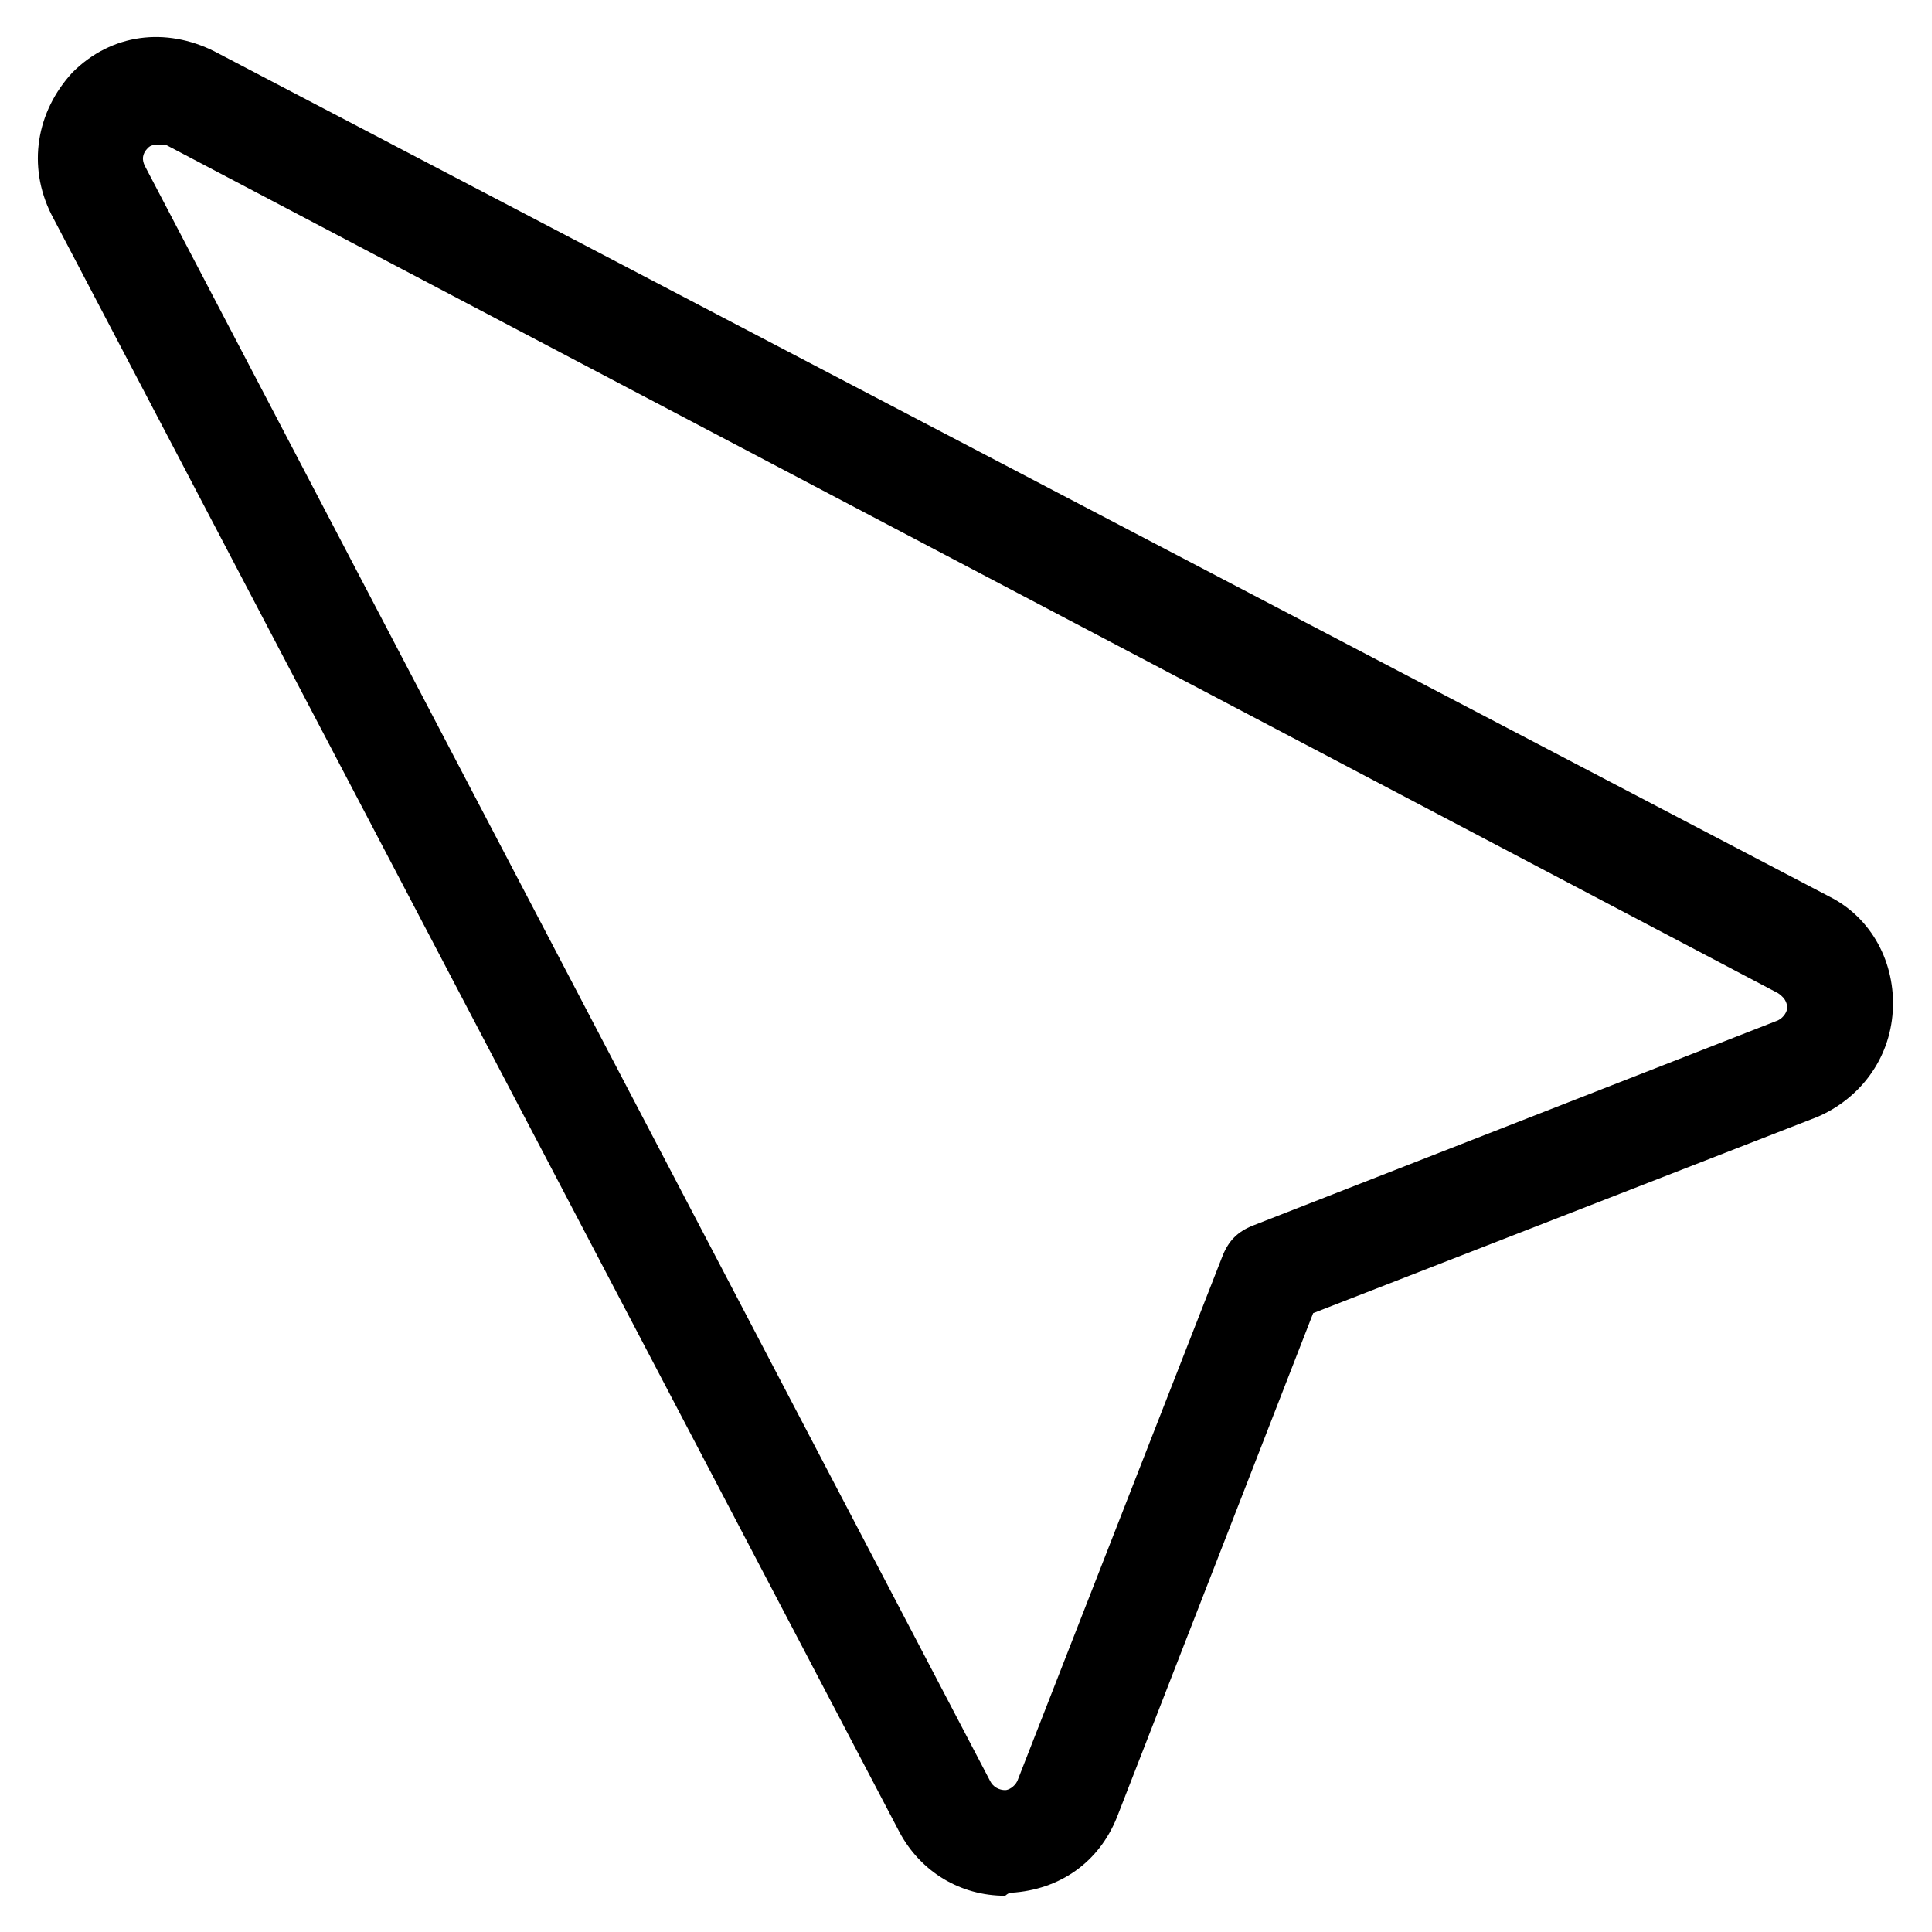 <?xml version="1.0" encoding="utf-8"?>
<!-- Generator: Adobe Illustrator 22.0.1, SVG Export Plug-In . SVG Version: 6.00 Build 0)  -->
<svg version="1.1" id="lni_lni-pointer" xmlns="http://www.w3.org/2000/svg" xmlns:xlink="http://www.w3.org/1999/xlink" x="0px"
	 y="0px" viewBox="0 0 64 64" style="enable-background:new 0 0 64 64;" xml:space="preserve">
<g>
	<path d="M33.3,62.8c-1.5,0-2.8-0.8-3.5-2.1L1.7,7.1C0.9,5.5,1.2,3.7,2.4,2.4c1.3-1.3,3.1-1.5,4.7-0.7l53.5,28
		c1.4,0.7,2.2,2.2,2.1,3.8c-0.1,1.6-1.1,2.9-2.5,3.5l-16.7,6.5L37,60.2c-0.6,1.5-1.9,2.4-3.5,2.5C33.4,62.7,33.3,62.8,33.3,62.8z
		 M5.2,4.8C5.1,4.8,5,4.8,4.9,4.9C4.7,5.1,4.7,5.3,4.8,5.5l28,53.5c0.1,0.2,0.3,0.3,0.5,0.3c0.1,0,0.3-0.1,0.4-0.3l6.8-17.4
		c0.2-0.5,0.5-0.8,1-1l17.4-6.8c0.2-0.1,0.3-0.3,0.3-0.4c0-0.1,0-0.3-0.3-0.5L5.5,4.8C5.4,4.8,5.3,4.8,5.2,4.8z"/>
</g>
</svg>
